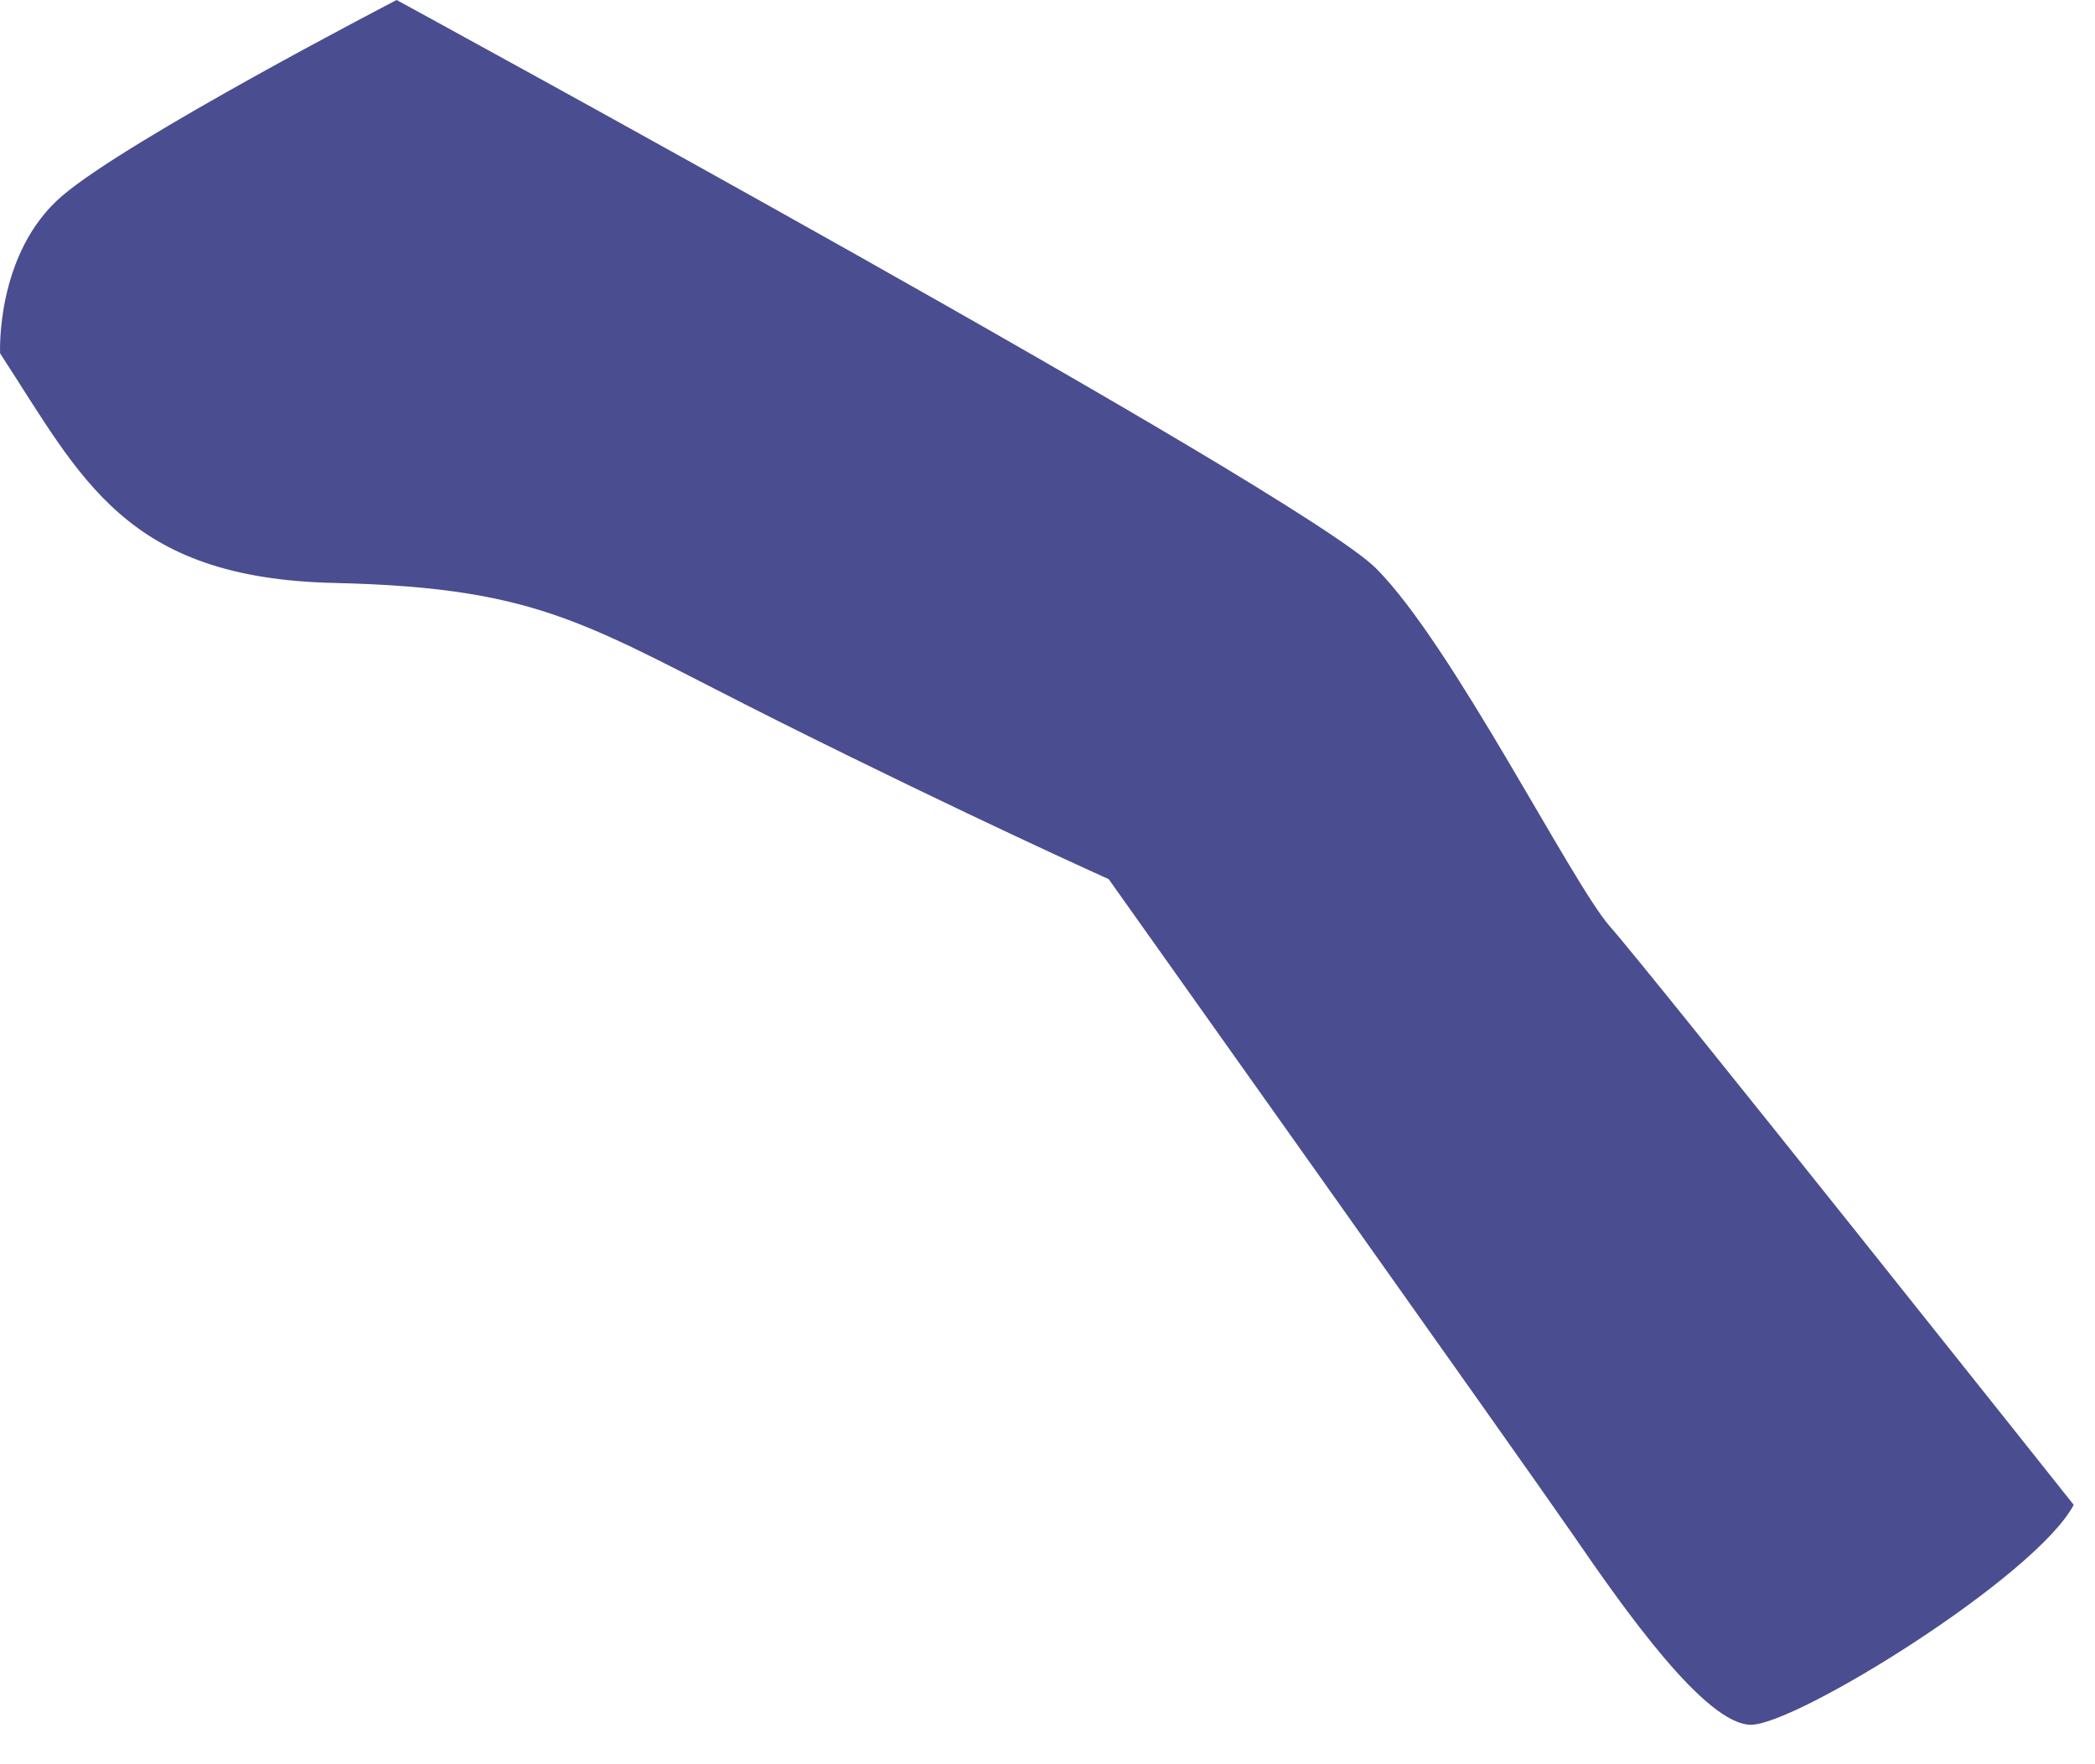 <?xml version="1.0" encoding="utf-8"?>
<svg xmlns="http://www.w3.org/2000/svg" fill="none" height="100%" overflow="visible" preserveAspectRatio="none" style="display: block;" viewBox="0 0 19 16" width="100%">
<path d="M0.003 3.208C0.74 4.336 1.131 5.246 3.036 5.287C4.941 5.331 5.332 5.678 7.067 6.544C8.799 7.41 10.055 7.973 10.055 7.973C10.055 7.973 13.781 13.217 14.259 13.909C14.735 14.602 15.467 15.642 15.88 15.642C16.294 15.642 18.46 14.3 18.807 13.648C18.807 13.648 14.952 8.796 14.603 8.405C14.257 8.015 13.173 5.848 12.48 5.155C11.788 4.462 3.597 0 3.597 0C3.597 0 1.172 1.257 0.564 1.776C-0.043 2.296 0.001 3.206 0.001 3.206L0.003 3.208Z" fill="#4A4D8F" id="Vector"/>
</svg>